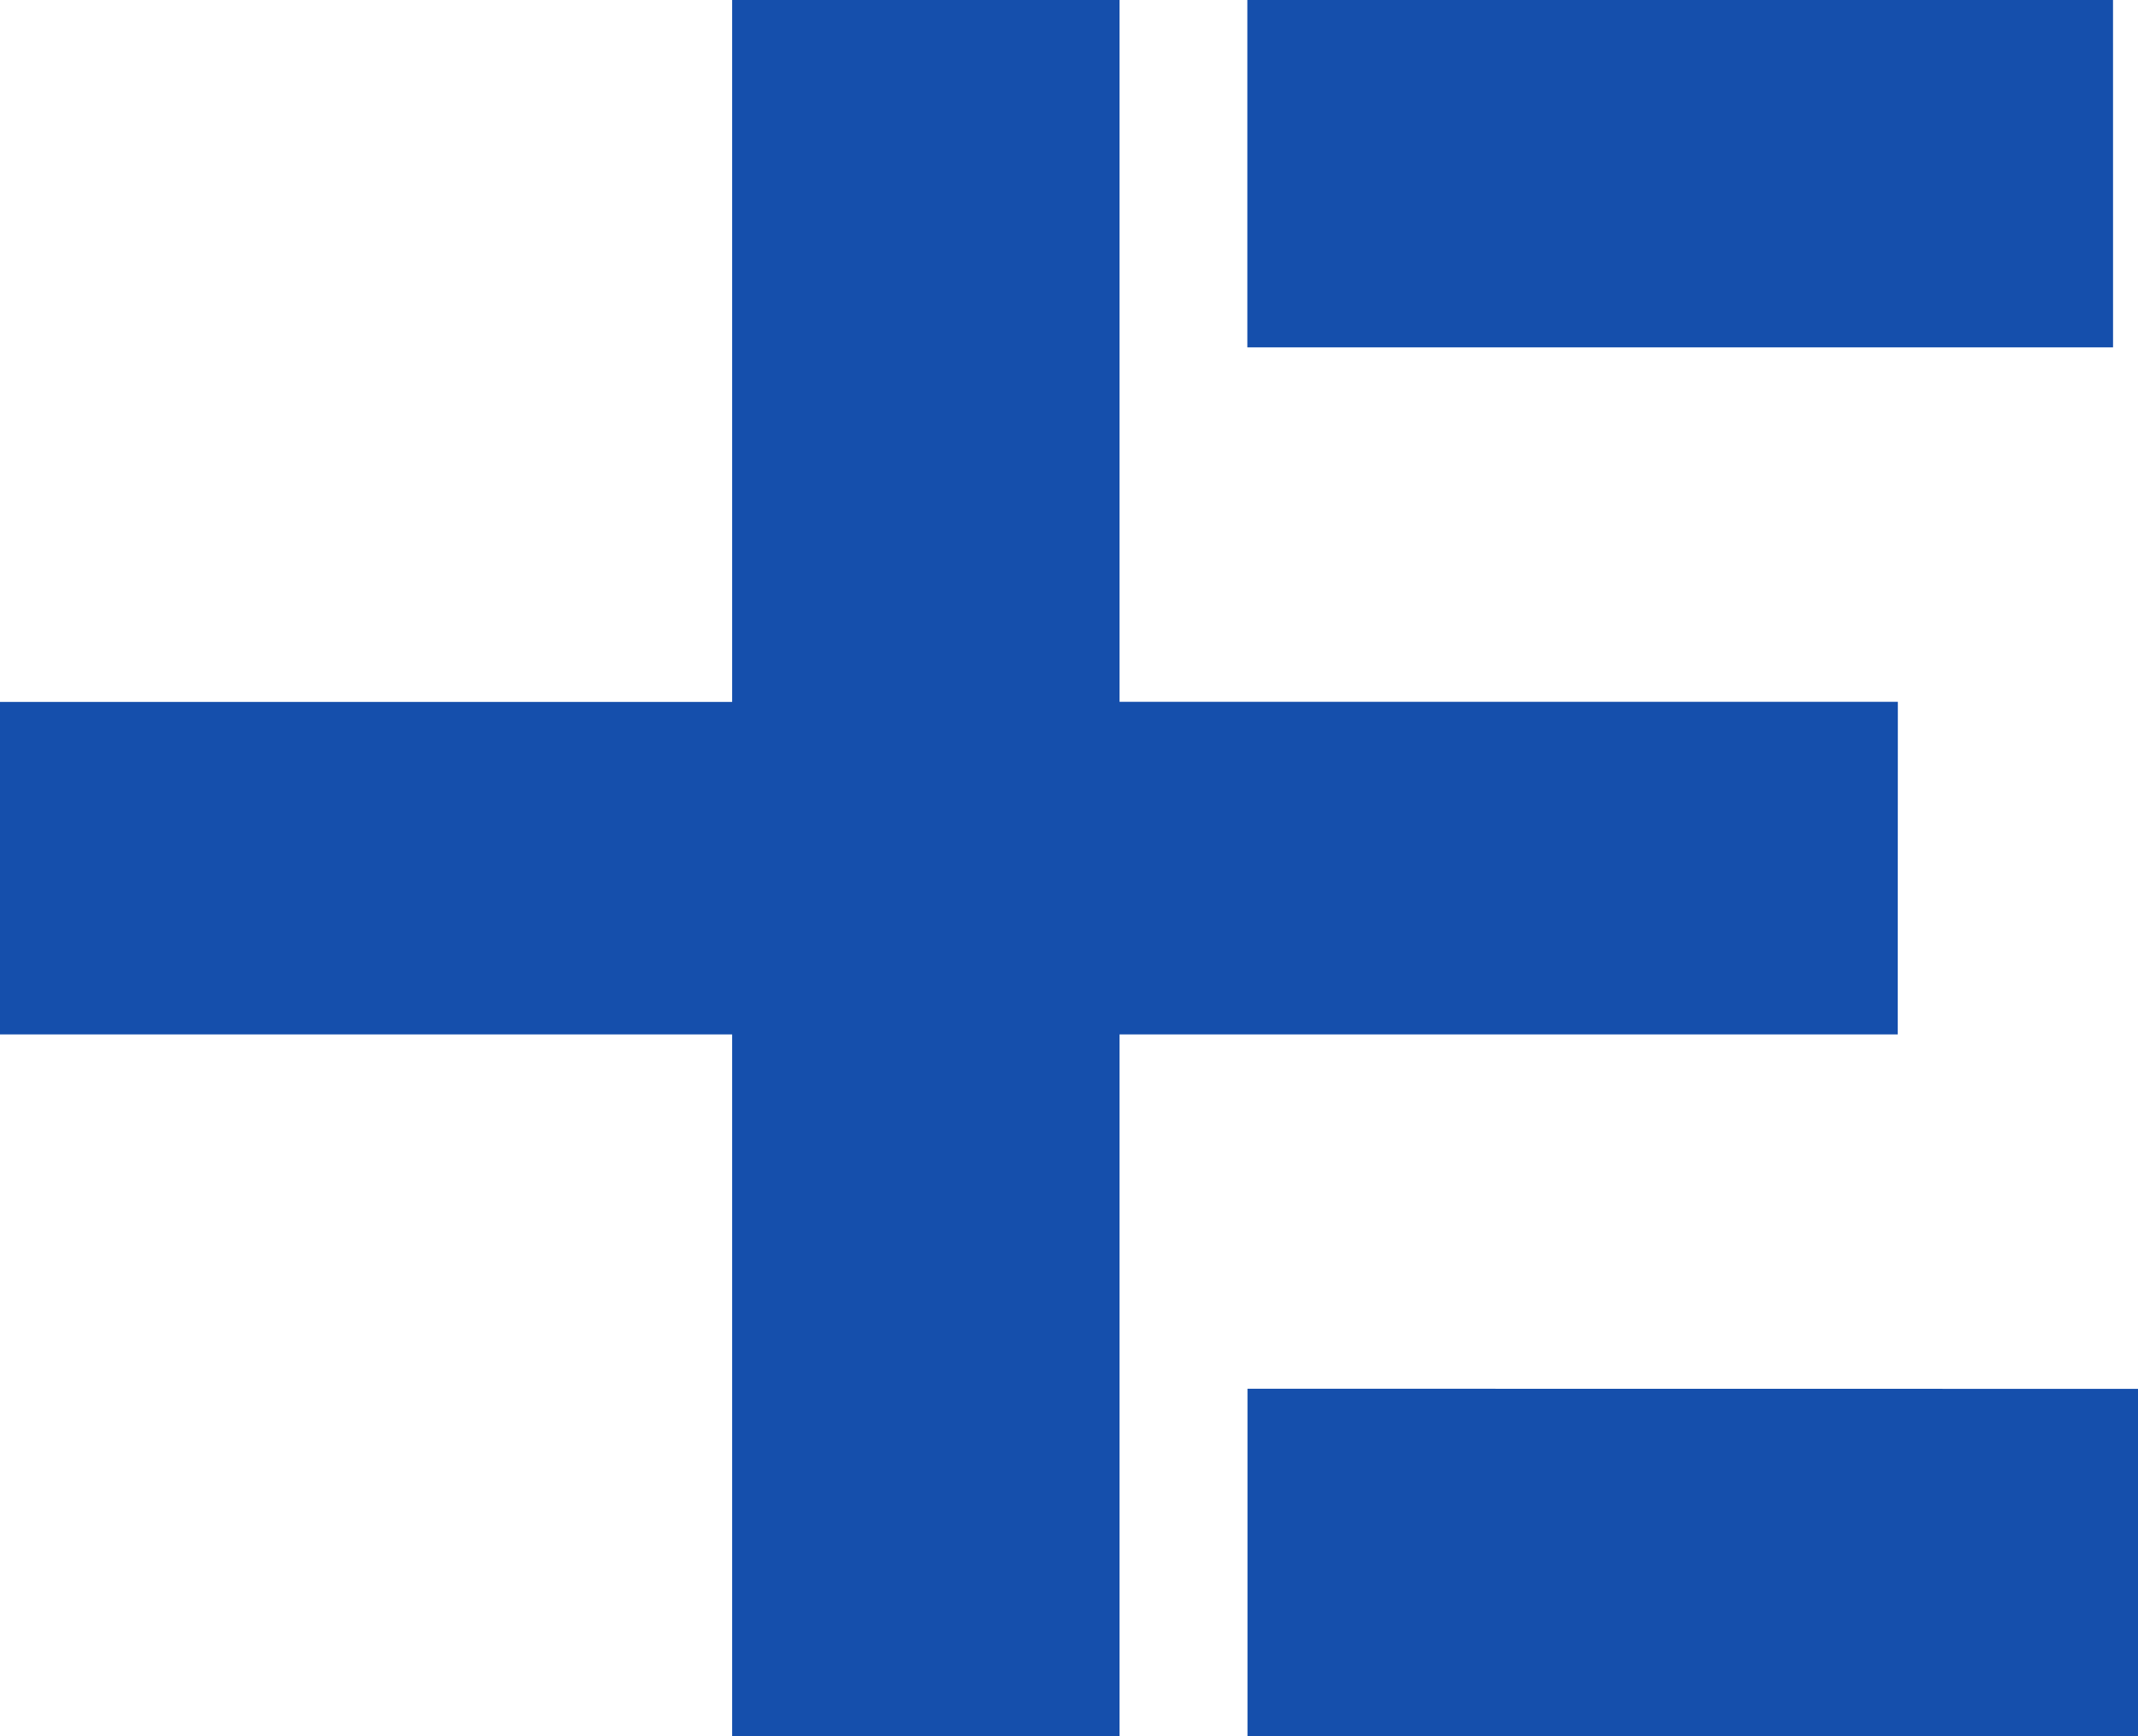 <svg xmlns="http://www.w3.org/2000/svg" width="75.502" height="61.318" viewBox="0 0 75.502 61.318">
  <path id="Path_1" data-name="Path 1" d="M134.458,358.6H103.886V346.333h30.571Zm-7.6,12.517H99.373V346.333H85.692v24.788H59.837v11.742H85.692v24.789H99.373V382.863h27.48Zm-22.967,24.26v12.271h31.453V395.381Z" transform="translate(-59.837 -346.333)" fill="#154fac"/>
</svg>

